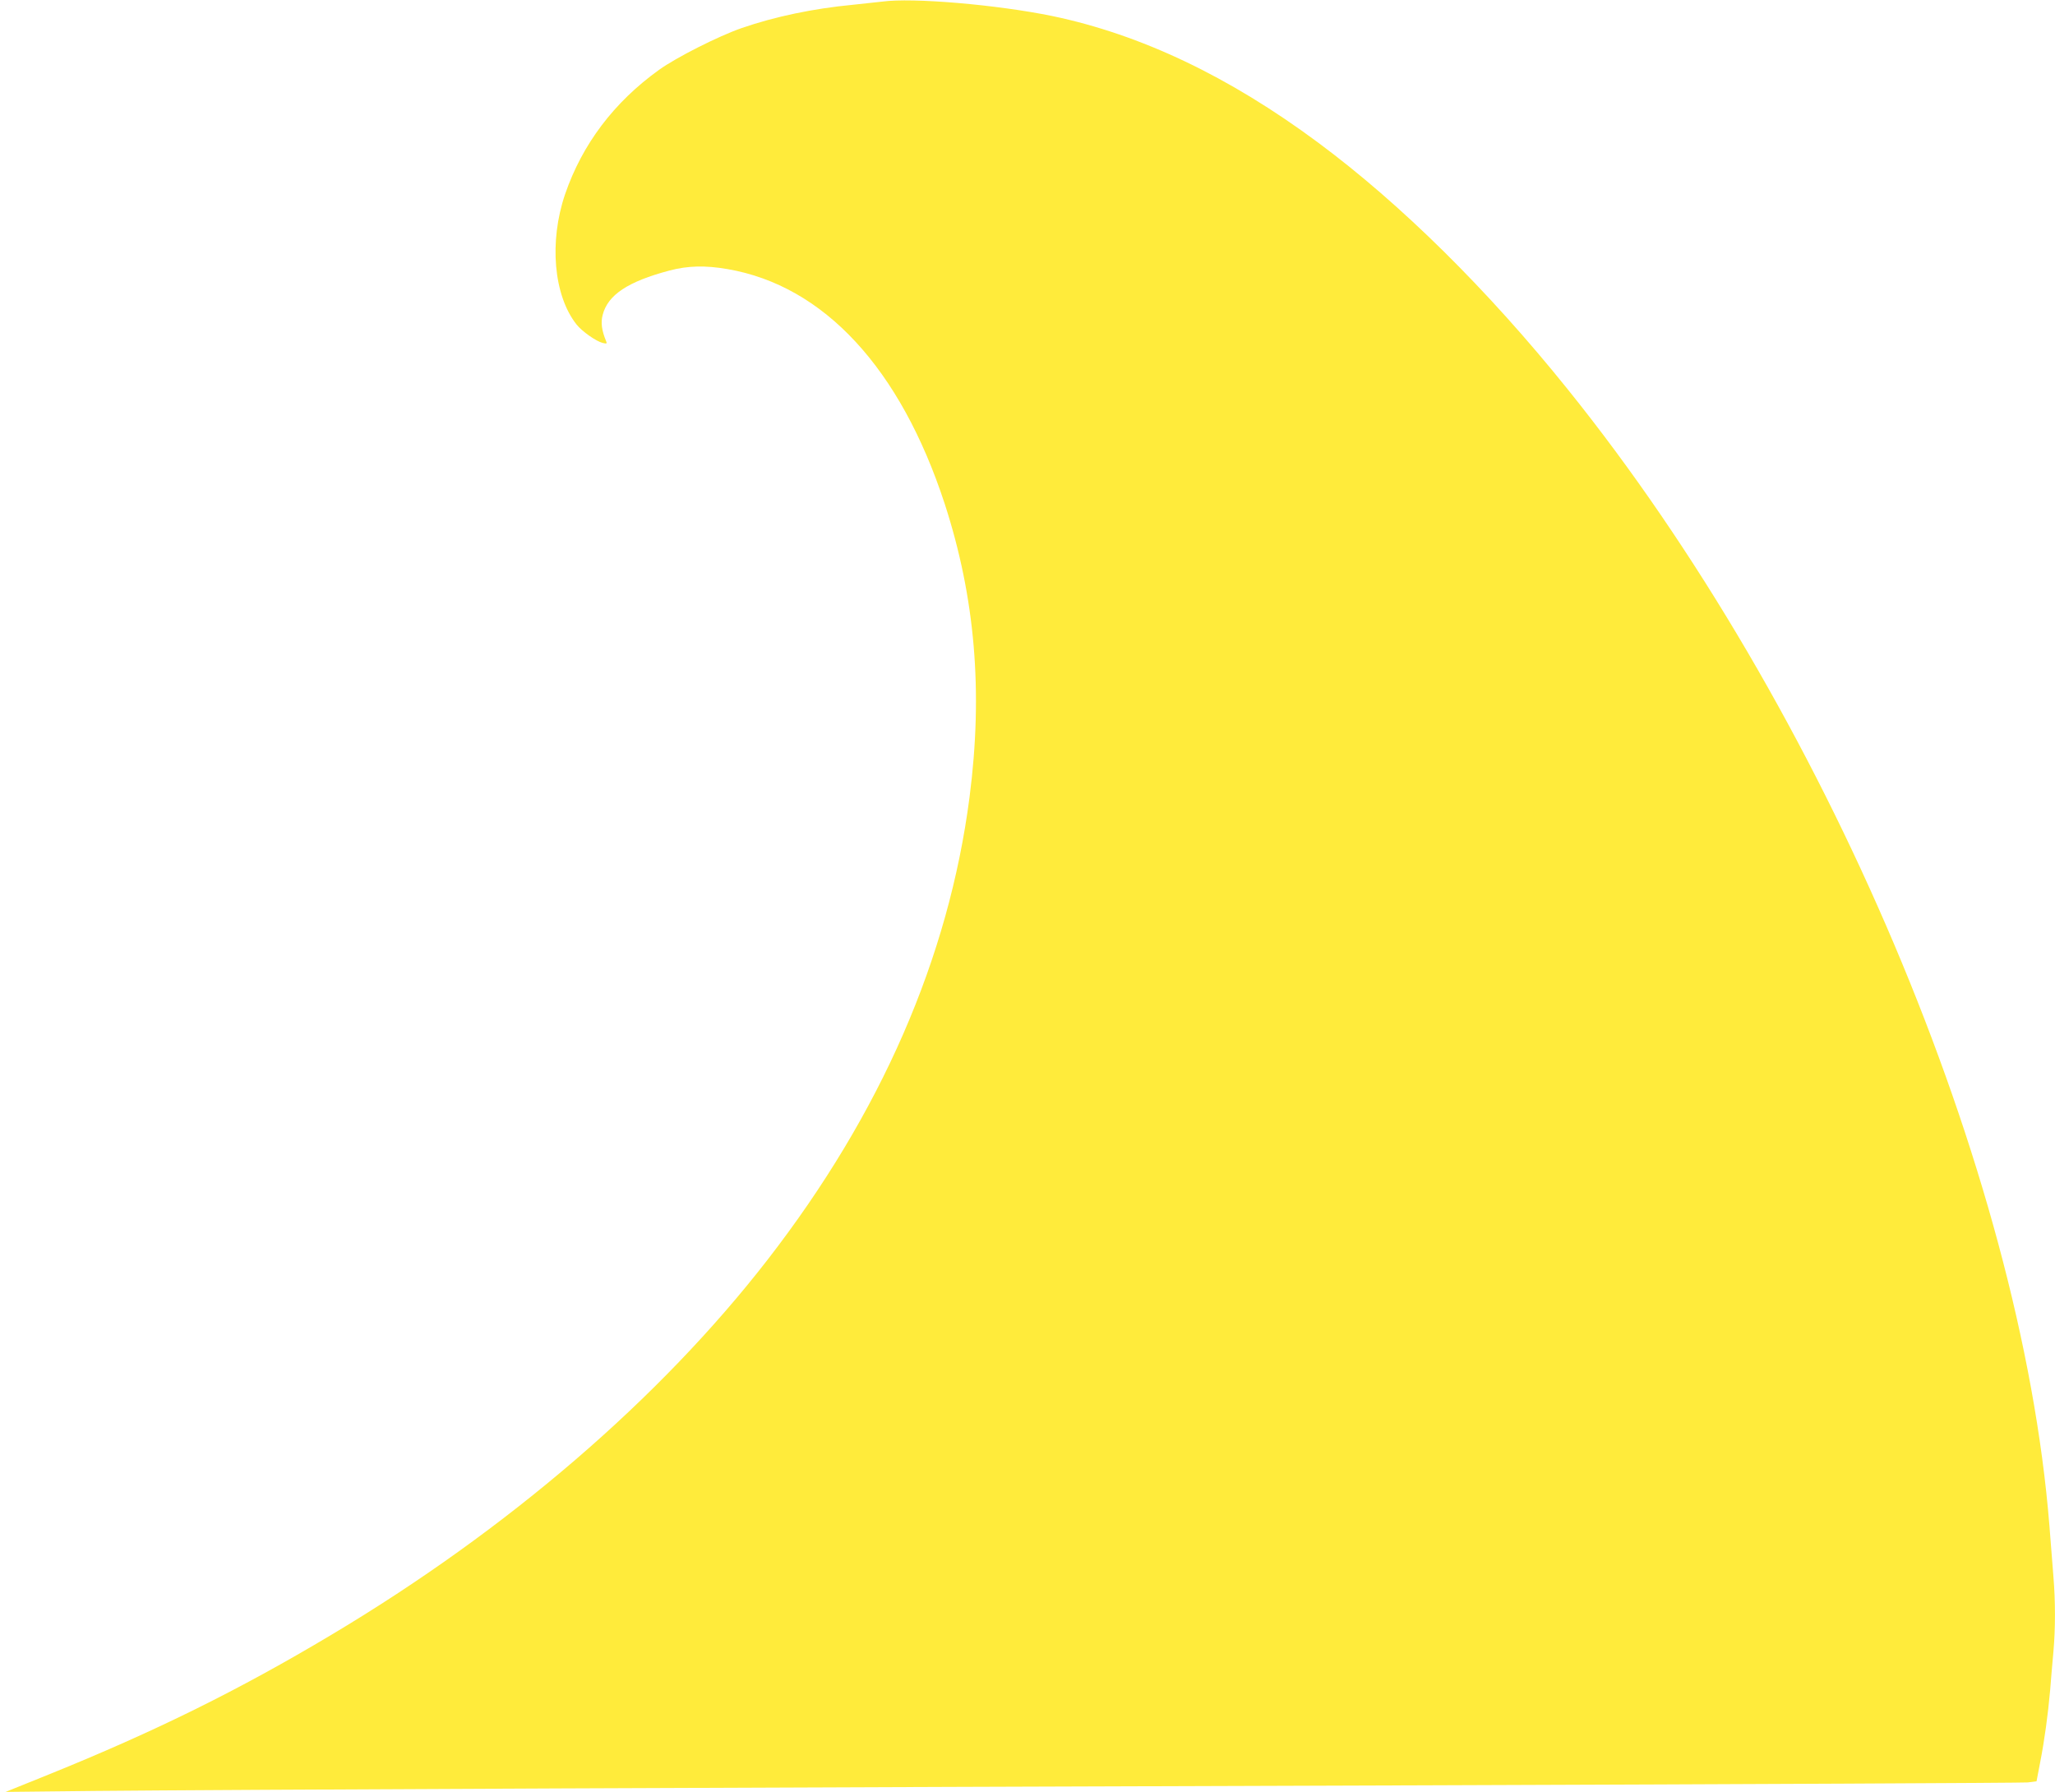 <?xml version="1.0" standalone="no"?>
<!DOCTYPE svg PUBLIC "-//W3C//DTD SVG 20010904//EN"
 "http://www.w3.org/TR/2001/REC-SVG-20010904/DTD/svg10.dtd">
<svg version="1.0" xmlns="http://www.w3.org/2000/svg"
 width="1280pt" height="1116pt" viewBox="0 0 1280 1116"
 preserveAspectRatio="xMidYMid meet">
<g transform="translate(0,1116) scale(0.1,-0.1)"
fill="#ffeb3b" stroke="none">
<path d="M5495 11150 c-33 -4 -116 -13 -185 -20 -242 -23 -483 -73 -691 -145
-146 -51 -407 -183 -514 -260 -281 -202 -478 -463 -585 -774 -101 -296 -72
-631 71 -812 34 -43 122 -105 163 -115 26 -6 28 -5 21 12 -27 65 -34 115 -21
163 32 124 156 207 416 276 114 30 222 33 361 9 601 -103 1077 -618 1353
-1461 190 -585 240 -1171 155 -1828 -130 -1003 -552 -1970 -1257 -2880 -671
-866 -1619 -1682 -2717 -2337 -579 -346 -1098 -602 -1760 -870 l-270 -109 555
6 c825 8 4093 22 8275 35 2041 7 3735 15 3765 18 l55 7 22 115 c28 143 49 299
63 455 5 66 14 172 20 236 13 146 13 314 0 471 -5 68 -17 211 -25 318 -177
2201 -1401 5089 -3000 7075 -499 621 -1040 1155 -1555 1537 -555 412 -1104
673 -1655 788 -345 71 -872 116 -1060 90z"/>
</g>
</svg>
